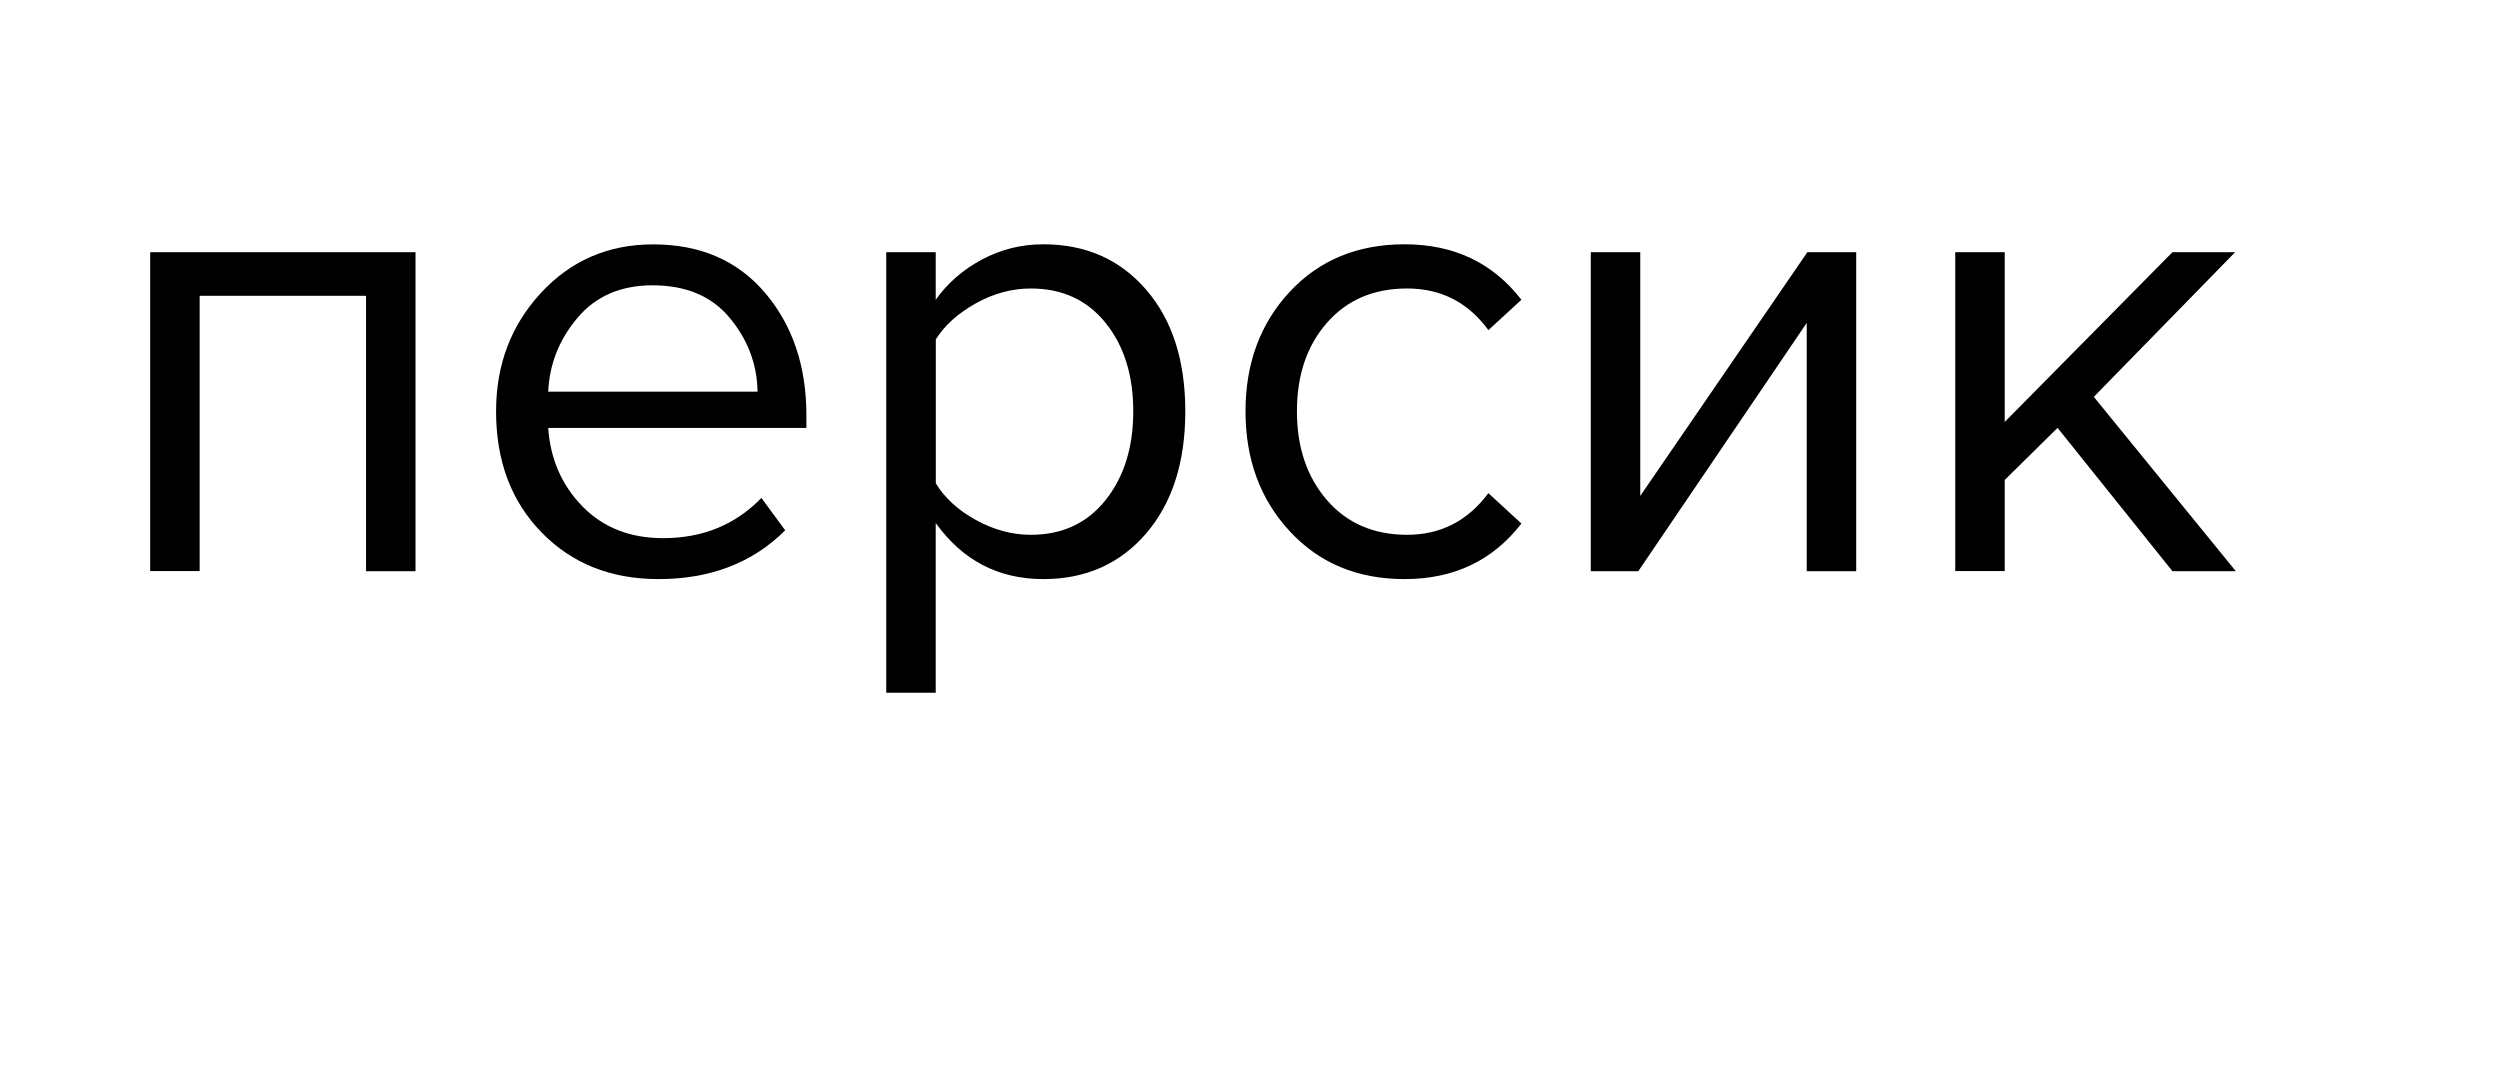<?xml version="1.0" encoding="UTF-8"?> <!-- Generator: Adobe Illustrator 27.0.0, SVG Export Plug-In . SVG Version: 6.00 Build 0) --> <svg xmlns="http://www.w3.org/2000/svg" xmlns:xlink="http://www.w3.org/1999/xlink" id="Слой_1" x="0px" y="0px" viewBox="0 0 283.98 122.4" style="enable-background:new 0 0 283.98 122.4;" xml:space="preserve"> <style type="text/css"> .st0{fill:#FFFFFF;} .st1{fill:#FFFFFF;stroke:#000000;stroke-miterlimit:10;} .st2{fill:#E42320;} </style> <g> <path d="M47.2,64.88h-5.62V33.6h-18.9v31.27h-5.62V28.65H47.2V64.88z"></path> <path d="M74.8,65.78c-5.4,0-9.83-1.76-13.27-5.29c-3.45-3.53-5.18-8.11-5.18-13.76c0-5.3,1.7-9.79,5.1-13.46 c3.4-3.68,7.65-5.51,12.75-5.51c5.35,0,9.59,1.84,12.71,5.51c3.12,3.68,4.69,8.31,4.69,13.91v1.43H62.27 c0.25,3.55,1.55,6.52,3.9,8.92c2.35,2.4,5.4,3.6,9.15,3.6c4.5,0,8.22-1.52,11.17-4.57l2.7,3.68C85.5,63.93,80.7,65.78,74.8,65.78z M86.05,44.48c-0.05-3.1-1.1-5.89-3.15-8.36c-2.05-2.48-4.98-3.71-8.78-3.71c-3.6,0-6.44,1.23-8.51,3.68 c-2.08,2.45-3.19,5.25-3.34,8.4H86.05z"></path> <path d="M118.52,65.78c-5.1,0-9.18-2.12-12.23-6.37v19.28h-5.62V28.65h5.62v5.4c1.35-1.9,3.1-3.42,5.25-4.57 c2.15-1.15,4.47-1.73,6.98-1.73c4.8,0,8.69,1.71,11.66,5.14c2.97,3.43,4.46,8.04,4.46,13.84c0,5.8-1.49,10.42-4.46,13.88 C127.21,64.05,123.32,65.78,118.52,65.78z M117.1,60.75c3.55,0,6.38-1.31,8.48-3.94s3.15-5.99,3.15-10.09 c0-4.1-1.05-7.45-3.15-10.05c-2.1-2.6-4.93-3.9-8.48-3.9c-2.15,0-4.24,0.56-6.26,1.69s-3.54,2.49-4.54,4.09V54.9 c1,1.65,2.51,3.04,4.54,4.16S114.95,60.75,117.1,60.75z"></path> <path d="M159.55,65.78c-5.35,0-9.7-1.81-13.05-5.44c-3.35-3.62-5.02-8.16-5.02-13.61c0-5.45,1.67-9.98,5.02-13.58 c3.35-3.6,7.7-5.4,13.05-5.4c5.6,0,10.02,2.1,13.27,6.3l-3.75,3.45c-2.3-3.15-5.38-4.73-9.23-4.73c-3.8,0-6.84,1.3-9.11,3.9 c-2.28,2.6-3.41,5.95-3.41,10.05c0,4.1,1.14,7.46,3.41,10.09c2.27,2.62,5.31,3.94,9.11,3.94c3.8,0,6.87-1.57,9.23-4.73l3.75,3.45 C169.57,63.68,165.15,65.78,159.55,65.78z"></path> <path d="M186.1,64.88h-5.4V28.65h5.62v27.68l18.98-27.68h5.55v36.23h-5.62v-28.2L186.1,64.88z"></path> <path d="M253.97,64.88h-7.2L233.72,48.6l-6,5.92v10.35h-5.62V28.65h5.62v19.28l19.05-19.28h7.12l-16.05,16.43L253.97,64.88z"></path> </g> </svg> 